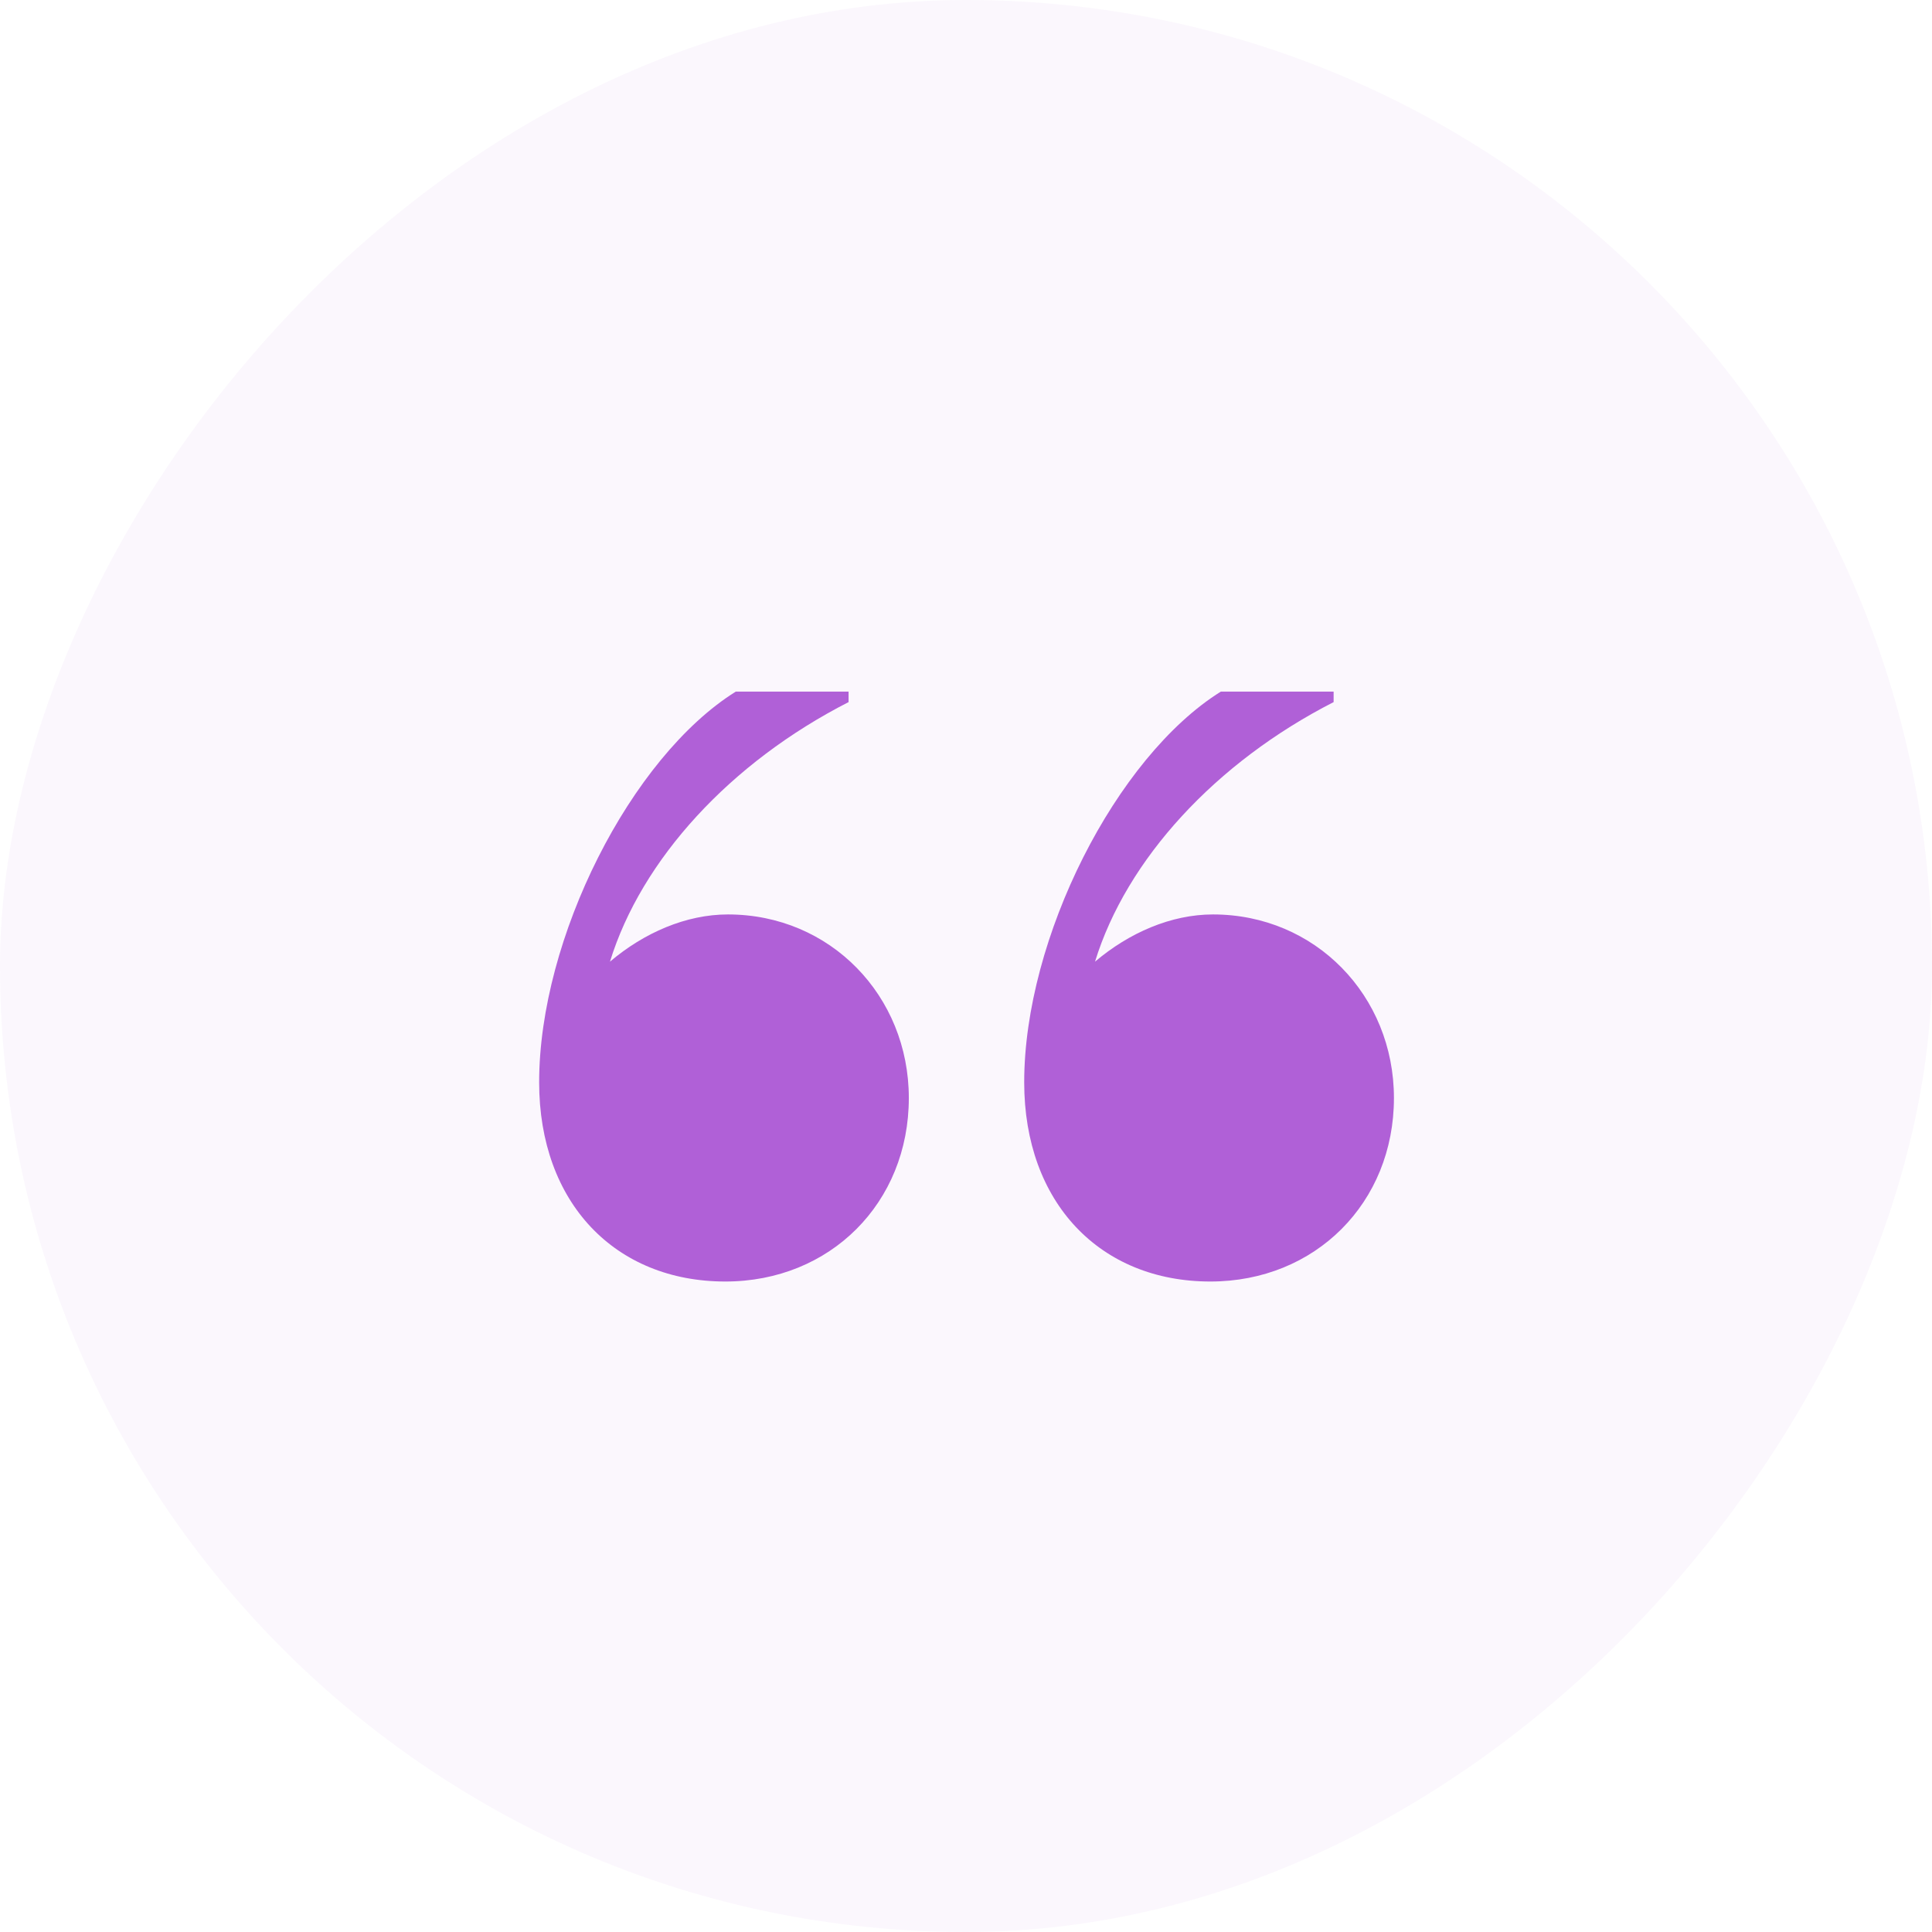 <svg width="32" height="32" viewBox="0 0 32 32" fill="none" xmlns="http://www.w3.org/2000/svg">
<rect width="32" height="32" rx="16" transform="matrix(1 0 0 -1 0 32)" fill="#B060D7" fill-opacity="0.05"/>
<path d="M14.055 11.455V11.629C12.1 12.627 10.624 14.234 10.103 15.928C10.667 15.45 11.362 15.146 12.057 15.146C13.751 15.146 15.053 16.492 15.053 18.186C15.053 19.923 13.751 21.226 12.014 21.226C10.19 21.226 8.93 19.923 8.93 17.926C8.93 15.537 10.45 12.54 12.187 11.455H14.055ZM22.089 11.455V11.629C20.135 12.627 18.658 14.234 18.137 15.928C18.701 15.45 19.396 15.146 20.091 15.146C21.785 15.146 23.088 16.492 23.088 18.186C23.088 19.923 21.785 21.226 20.048 21.226C18.224 21.226 16.964 19.923 16.964 17.926C16.964 15.537 18.484 12.54 20.221 11.455H22.089Z" fill="#B060D7"/>
</svg>
